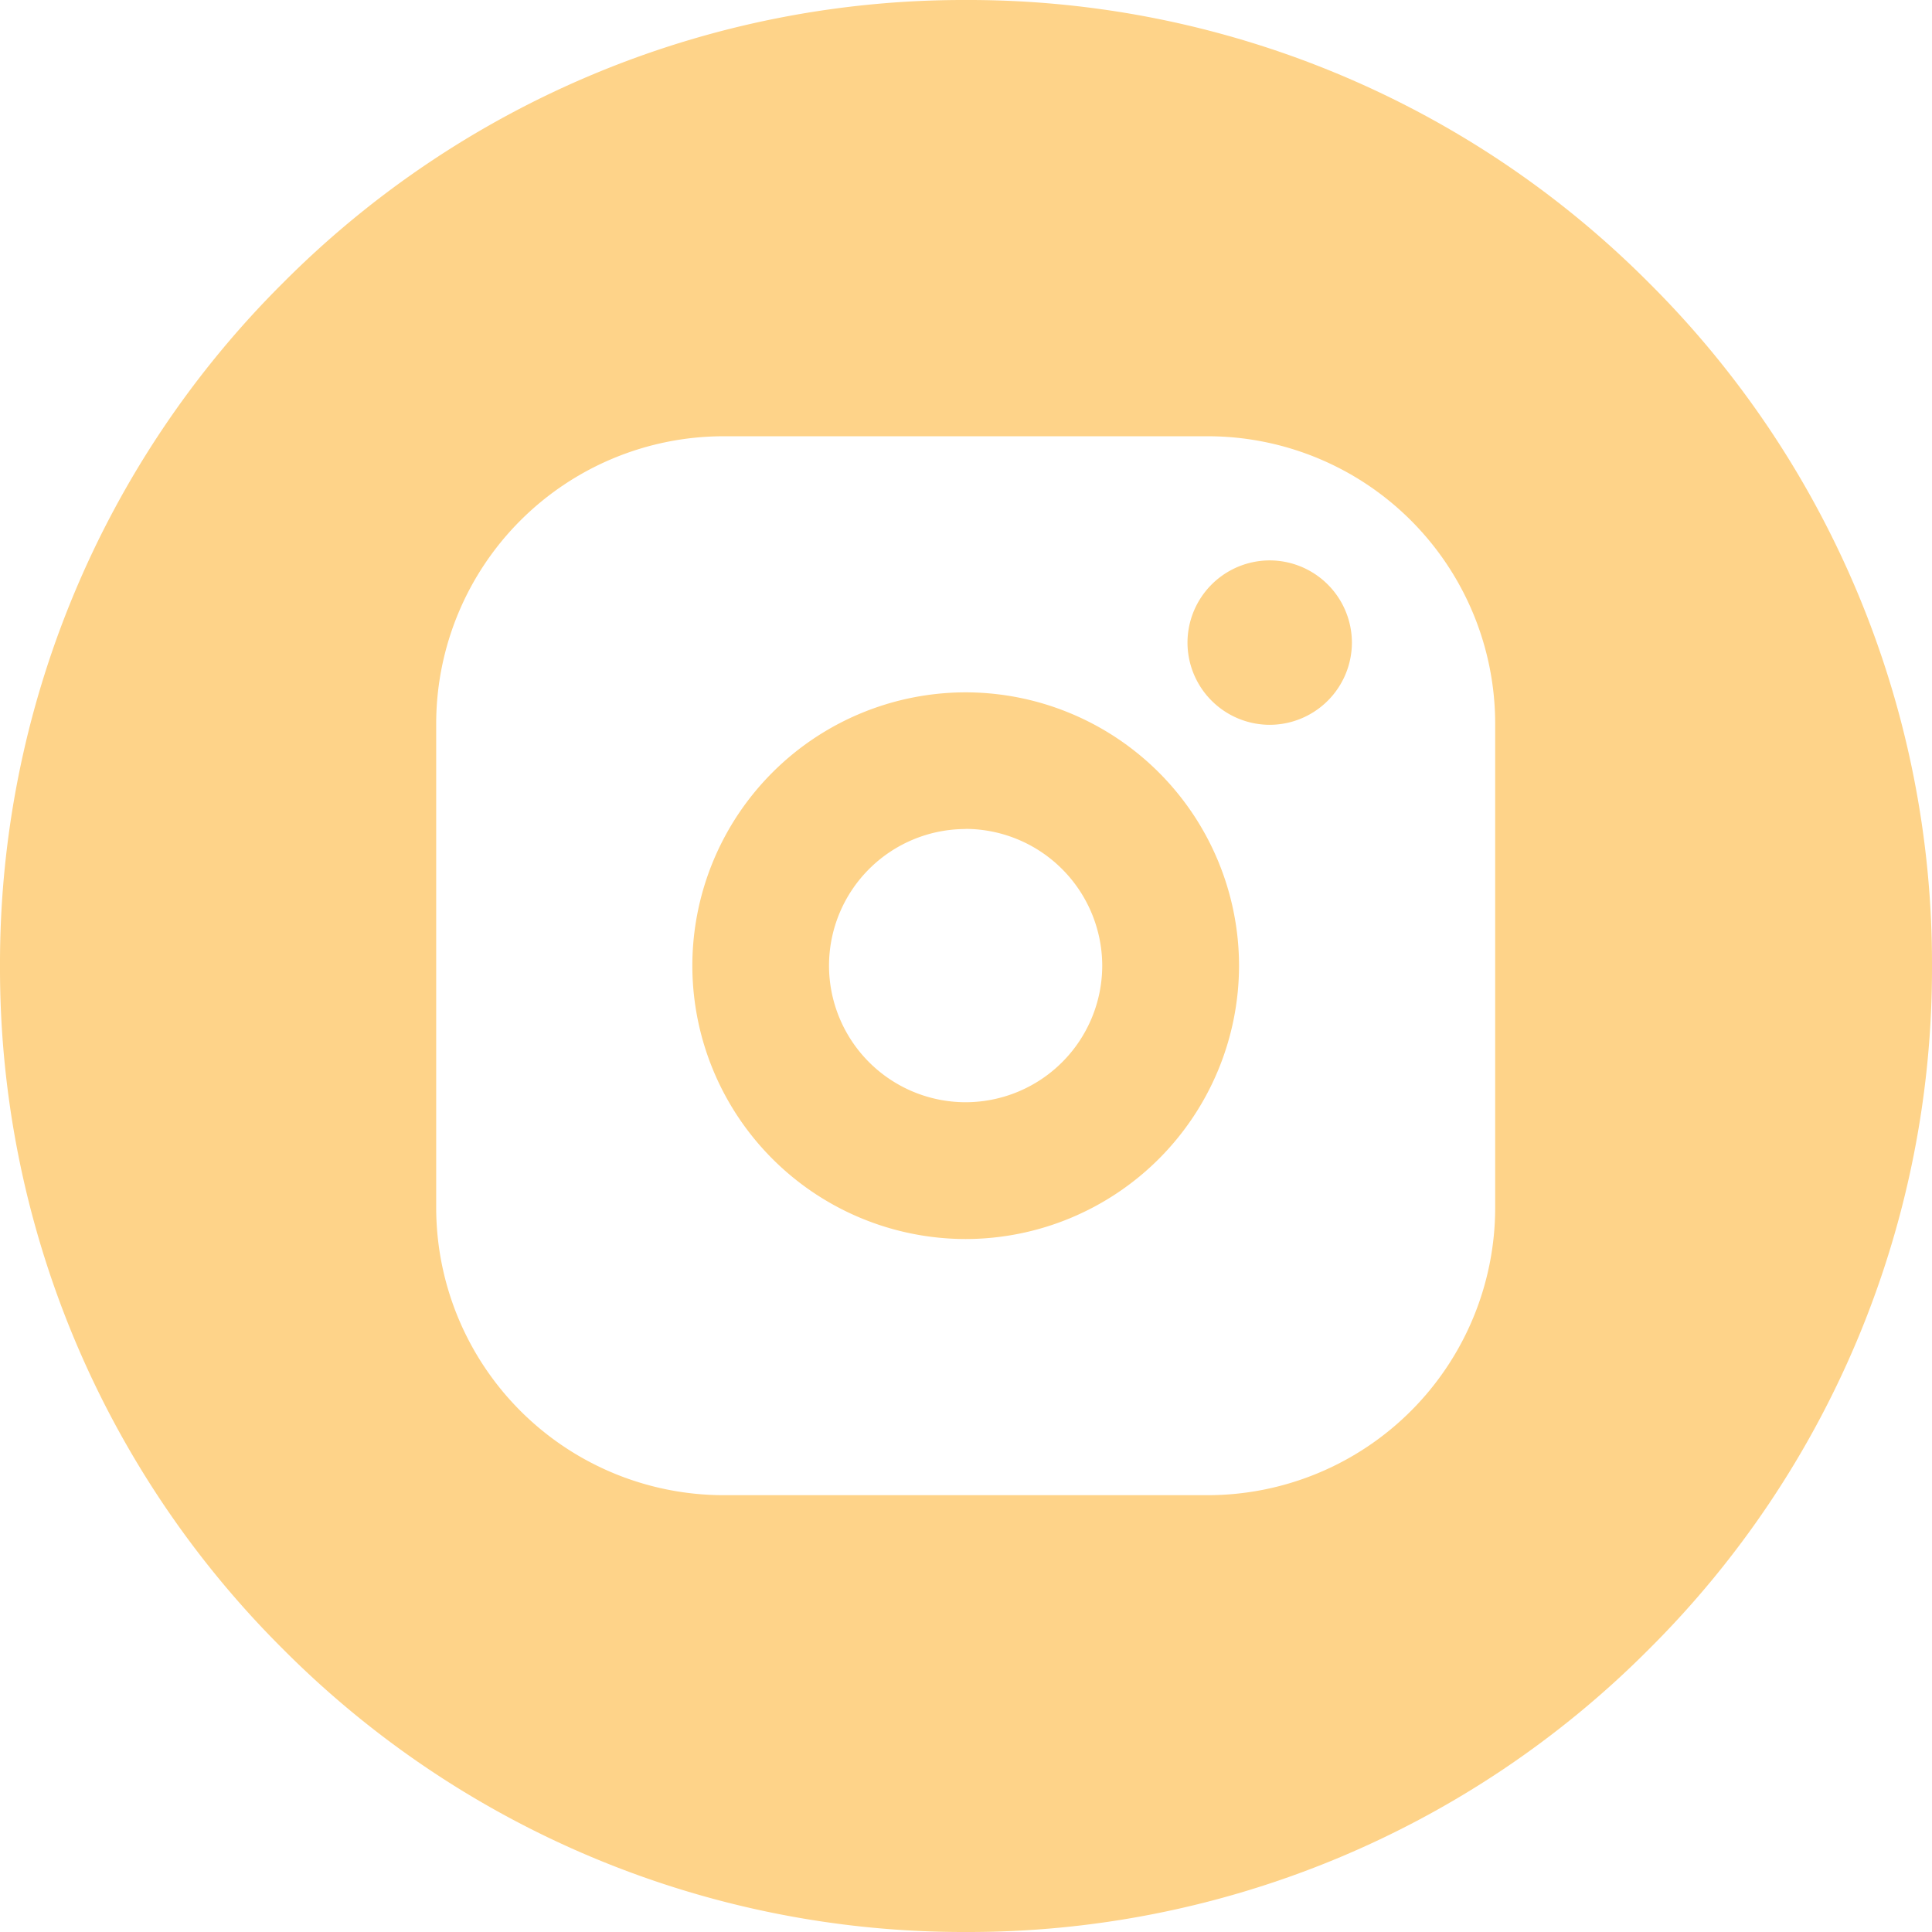 <?xml version="1.0" encoding="utf-8"?>
<svg xmlns="http://www.w3.org/2000/svg" width="31" height="31" viewBox="0 0 31 31">
  <path id="Subtraction_1" data-name="Subtraction 1" d="M2605.5-1913a15.4,15.4,0,0,1-10.96-4.54,15.4,15.4,0,0,1-4.54-10.96,15.4,15.4,0,0,1,4.54-10.96,15.4,15.4,0,0,1,10.96-4.54,15.4,15.4,0,0,1,10.96,4.54,15.4,15.4,0,0,1,4.54,10.96,15.4,15.4,0,0,1-4.54,10.96A15.4,15.4,0,0,1,2605.5-1913Zm-3.89-24a4.614,4.614,0,0,0-4.611,4.607v7.773a4.616,4.616,0,0,0,4.611,4.611h7.771a4.615,4.615,0,0,0,4.61-4.611v-7.773a4.614,4.614,0,0,0-4.61-4.607Zm3.883,12.881a4.39,4.39,0,0,1-4.384-4.387,4.389,4.389,0,0,1,4.384-4.385,4.391,4.391,0,0,1,4.388,4.385A4.392,4.392,0,0,1,2605.494-1924.119Zm0-6.579a2.194,2.194,0,0,0-2.191,2.192,2.194,2.194,0,0,0,2.191,2.192,2.195,2.195,0,0,0,2.193-2.192A2.2,2.2,0,0,0,2605.494-1930.7Zm4.88-1.672a1.321,1.321,0,0,1-1.319-1.319,1.321,1.321,0,0,1,1.319-1.319,1.321,1.321,0,0,1,1.319,1.319A1.321,1.321,0,0,1,2610.374-1932.37Z" transform="translate(-2590 1944)" fill="#fed389"/>
</svg>